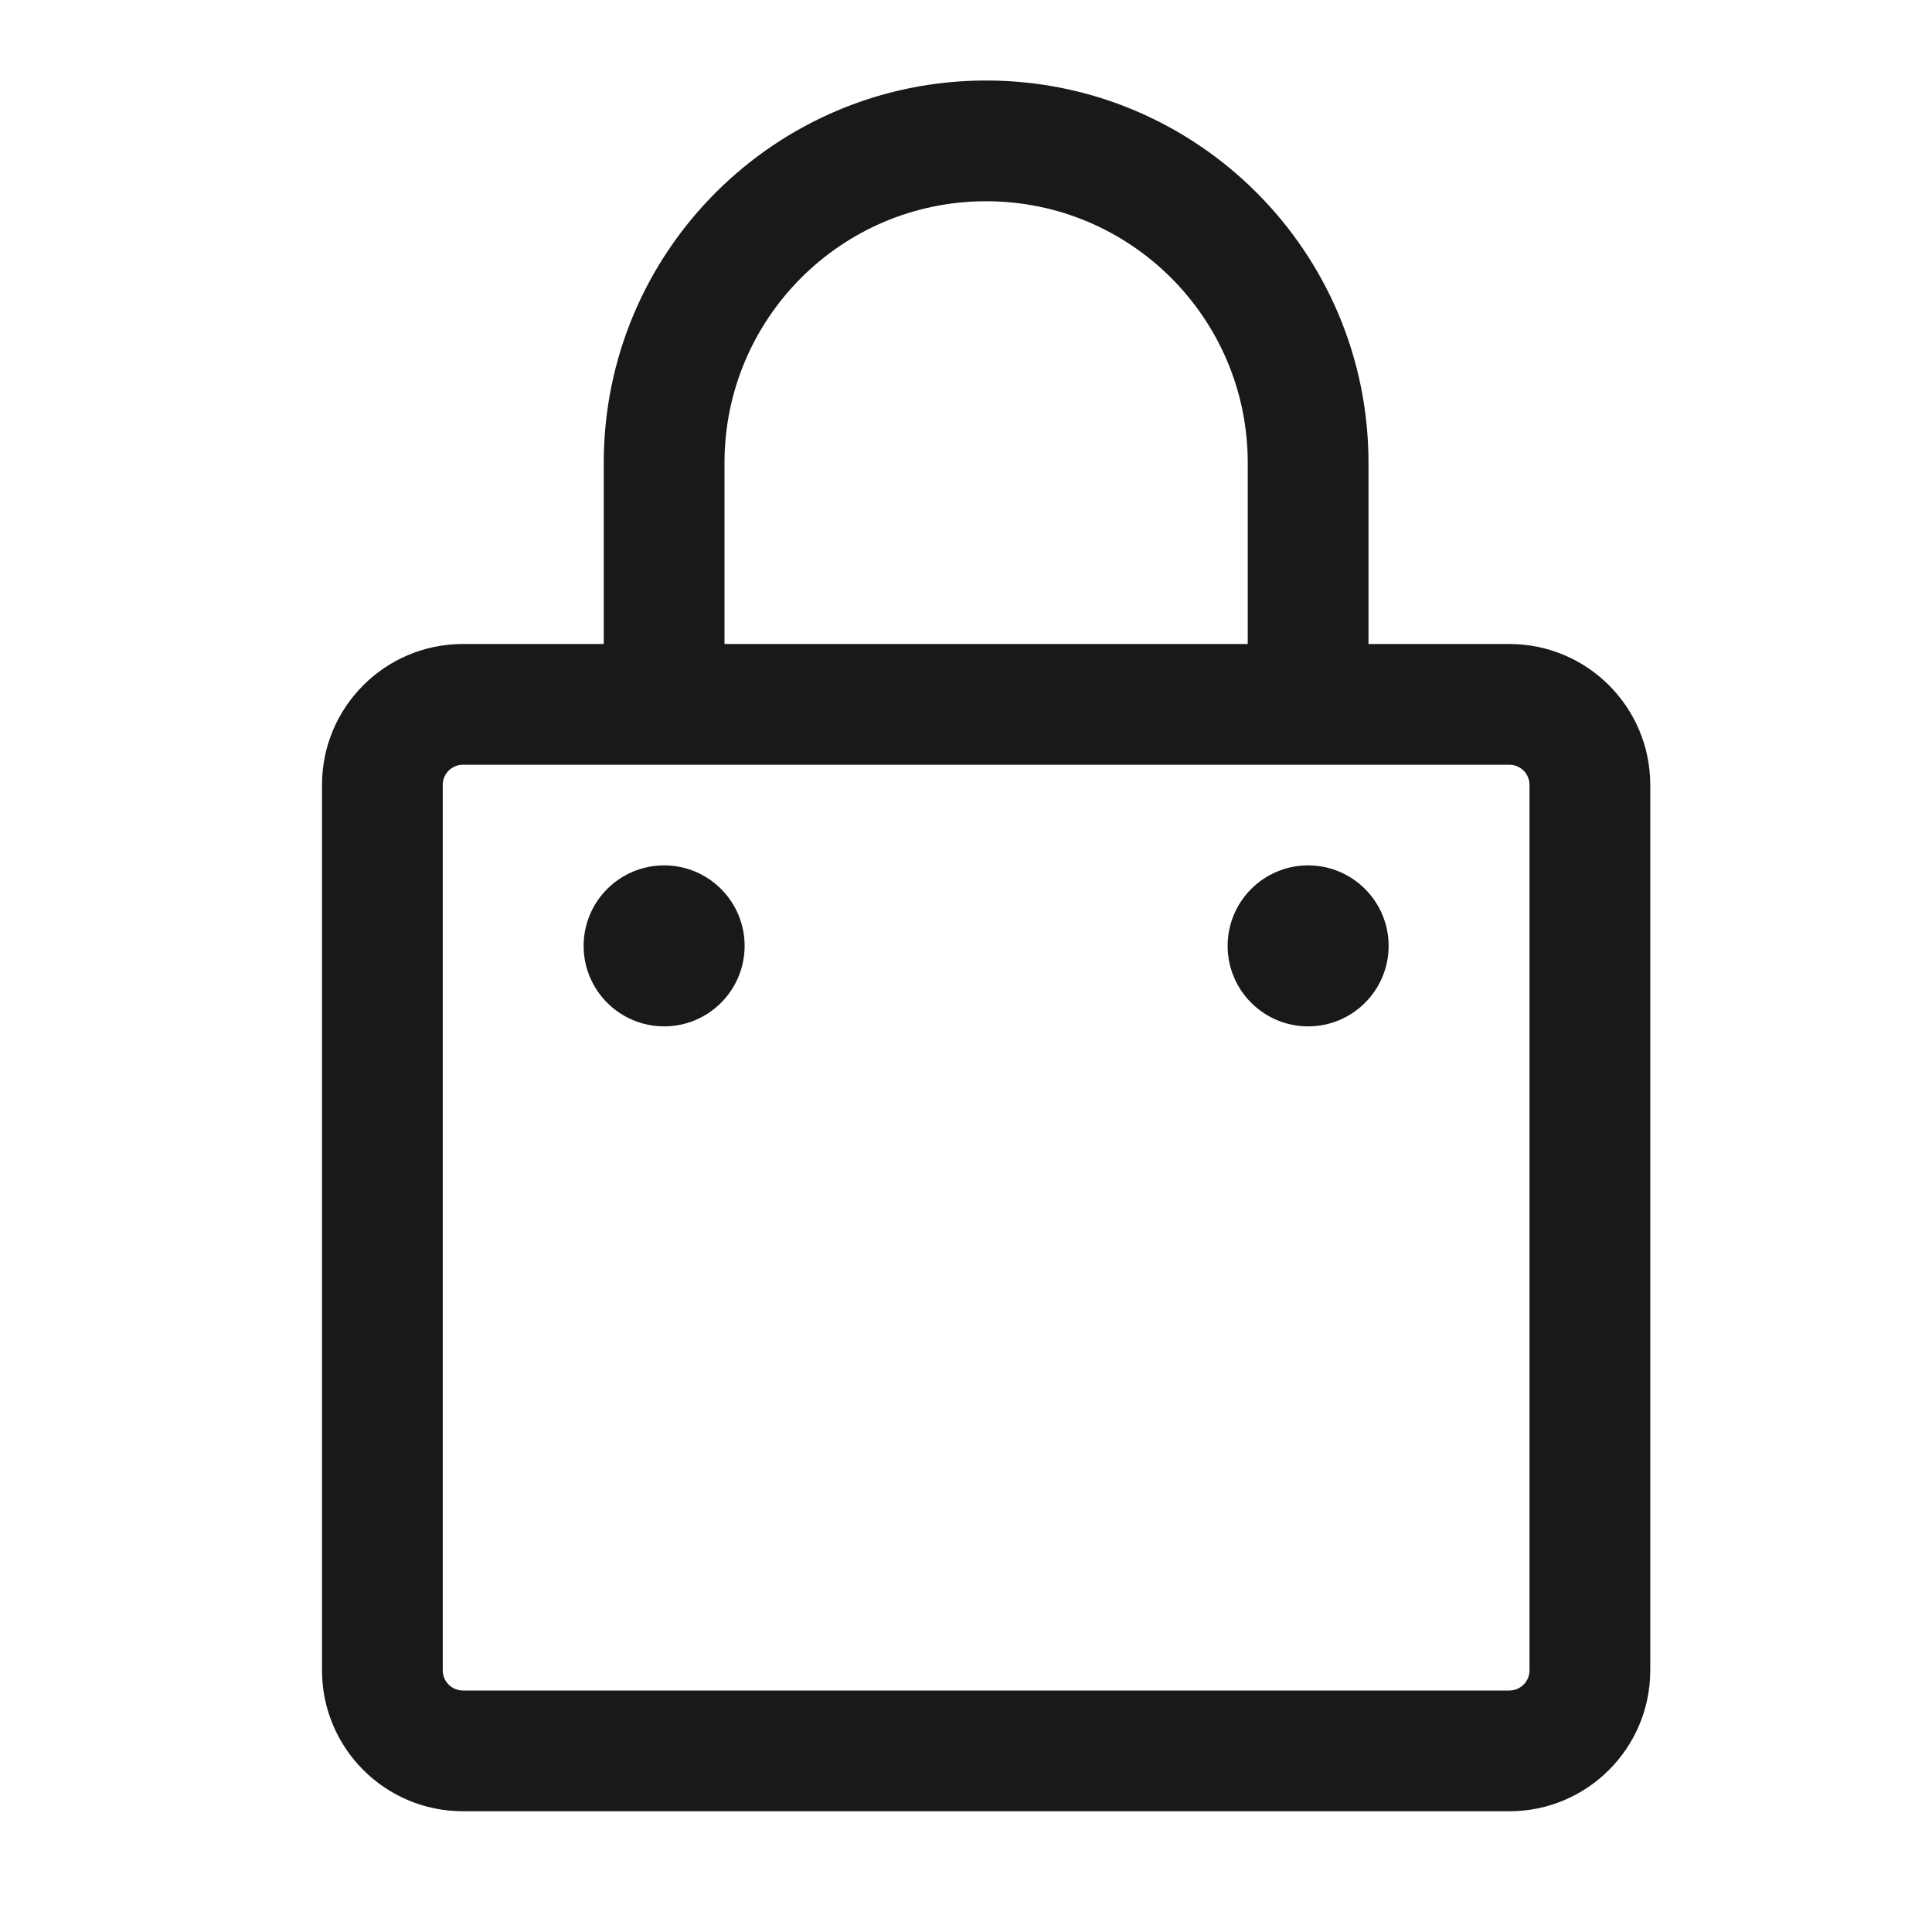 <svg width="24" height="24" viewBox="0 0 24 24" fill="none" xmlns="http://www.w3.org/2000/svg">
<path fill-rule="evenodd" clip-rule="evenodd" d="M12.25 2.5C10.455 2.5 9 3.955 9 5.75V8H15.5V5.75C15.5 3.955 14.045 2.5 12.25 2.5ZM17 8V5.75C17 3.127 14.873 1 12.25 1C9.627 1 7.5 3.127 7.5 5.75V8H5.75C4.784 8 4 8.784 4 9.75V20.75C4 21.716 4.784 22.5 5.75 22.5H18.75C19.716 22.5 20.5 21.716 20.5 20.75V9.75C20.5 8.784 19.716 8 18.75 8H17ZM5.75 9.5C5.612 9.5 5.5 9.612 5.5 9.75V20.75C5.5 20.888 5.612 21 5.75 21H18.75C18.888 21 19 20.888 19 20.75V9.75C19 9.612 18.888 9.5 18.75 9.5H16.25H8.25H5.75ZM9.25 11.75C9.25 12.302 8.802 12.75 8.25 12.75C7.698 12.75 7.25 12.302 7.25 11.75C7.25 11.198 7.698 10.75 8.25 10.75C8.802 10.75 9.25 11.198 9.25 11.75ZM16.25 12.75C16.802 12.75 17.25 12.302 17.25 11.75C17.25 11.198 16.802 10.75 16.25 10.75C15.698 10.75 15.25 11.198 15.25 11.75C15.25 12.302 15.698 12.75 16.25 12.75Z" fill="#191919"/>
</svg>
